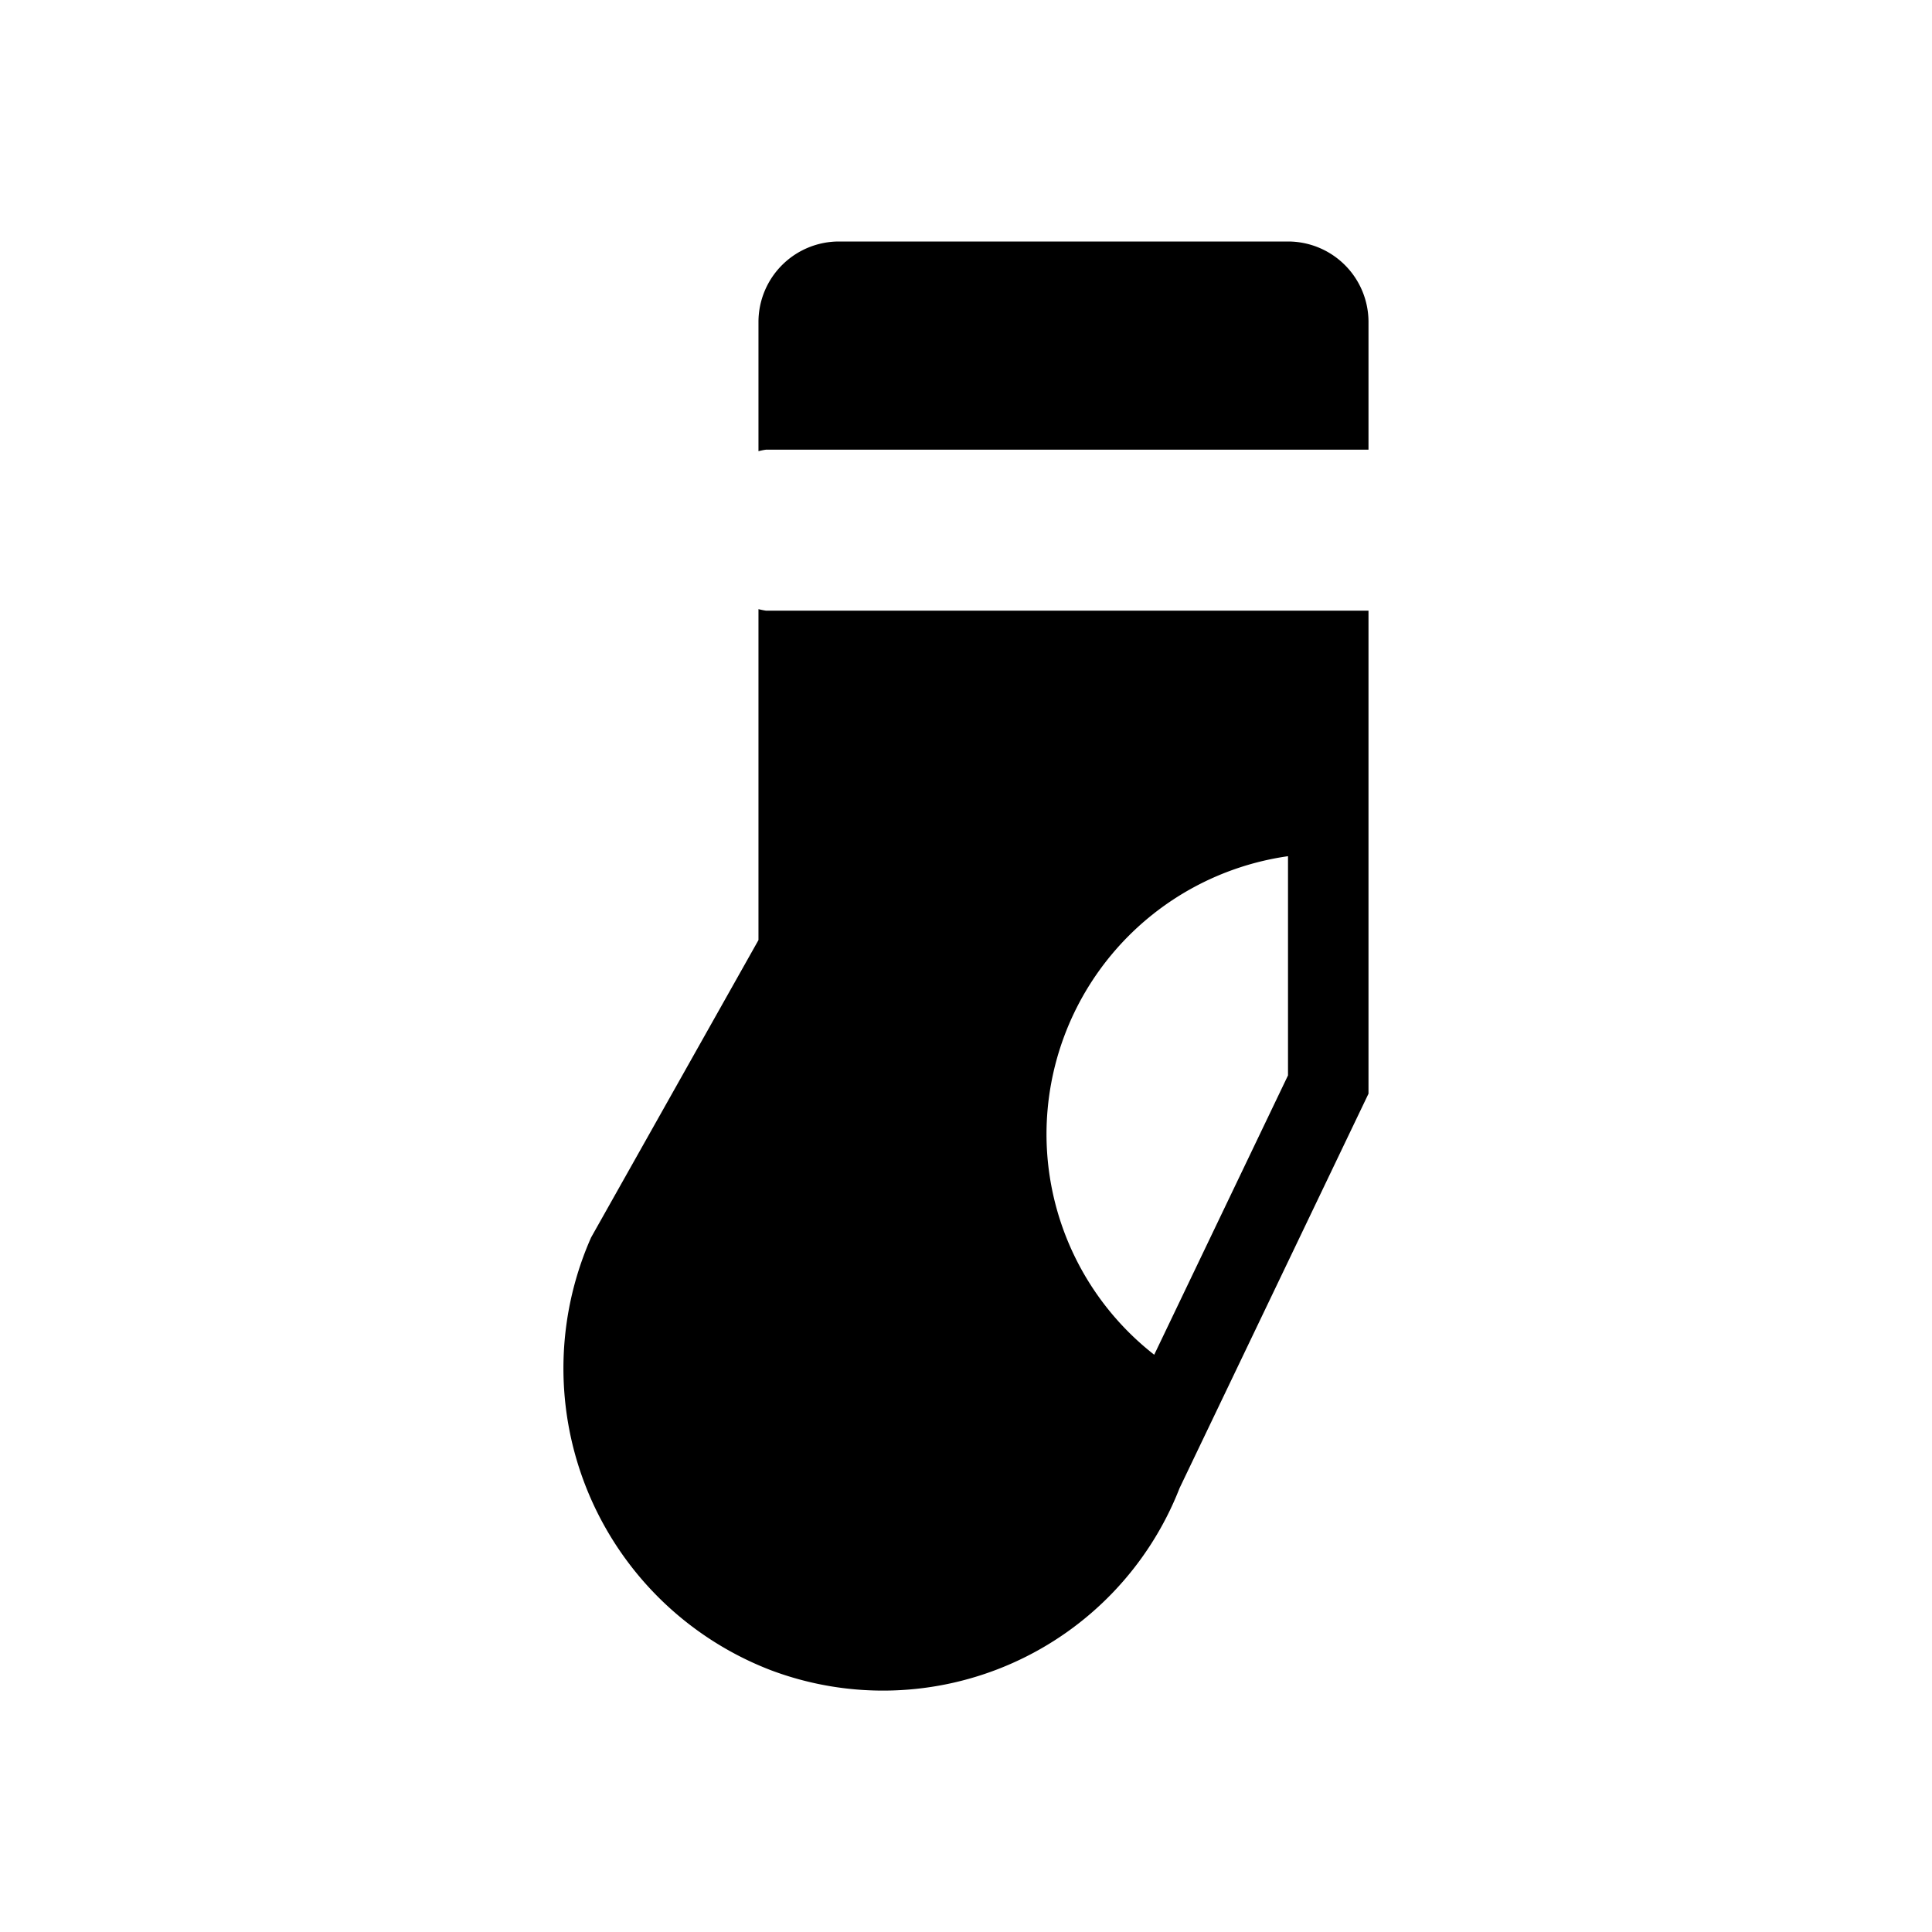 <?xml version="1.0" encoding="utf-8"?><!-- Uploaded to: SVG Repo, www.svgrepo.com, Generator: SVG Repo Mixer Tools -->
<svg fill="#000000" width="800px" height="800px" viewBox="0 0 24 24" xmlns="http://www.w3.org/2000/svg"><path d="M9.516,5.586a.711.711,0,0,0-.094.019V4a1,1,0,0,1,1-1H16a1,1,0,0,1,1,1V5.586ZM9.422,7.567a.919.919,0,0,0,.094.019H17v6l-2.347,4.9a3.956,3.956,0,0,1-5.077,2.262,4.017,4.017,0,0,1-2.233-5.376l2.079-3.694ZM13,14.086a3.48,3.48,0,0,0,1.338,2.743L16,13.359V10.636A3.491,3.491,0,0,0,13,14.086Z"/></svg>